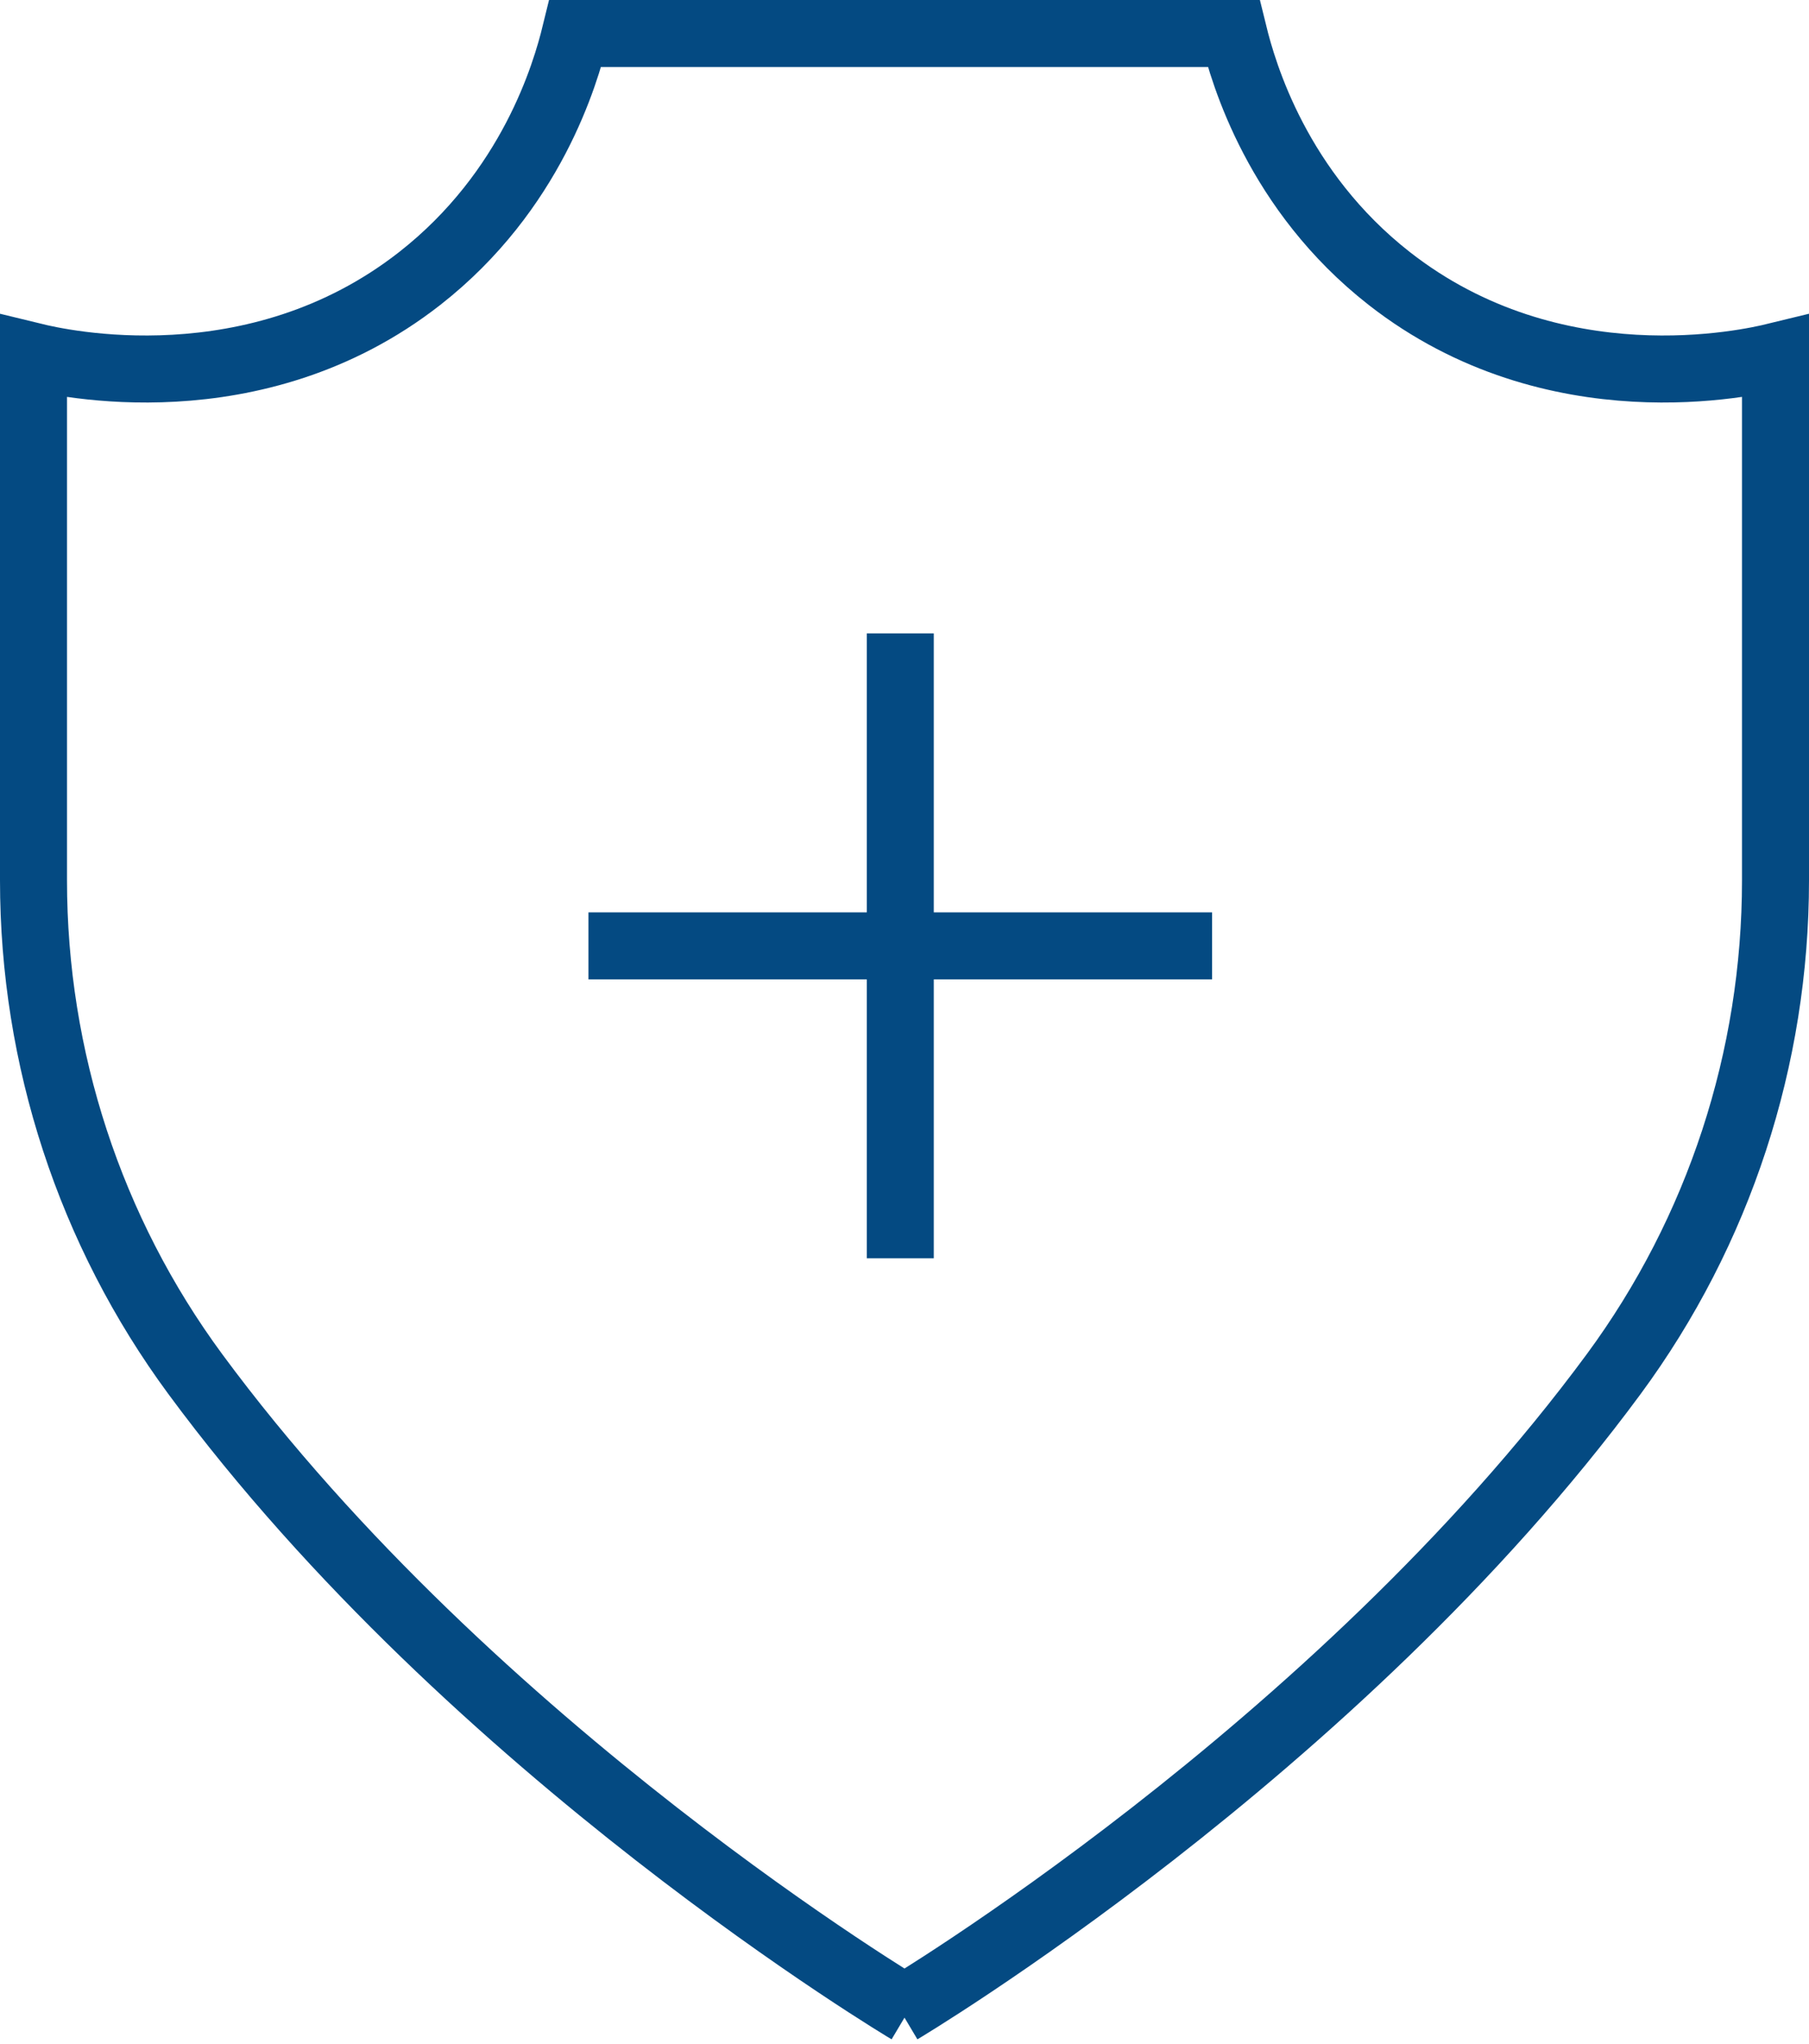 <?xml version="1.0" encoding="UTF-8"?> <svg xmlns="http://www.w3.org/2000/svg" width="54" height="61" viewBox="0 0 54 61" fill="none"><path id="Vector" d="M26.874 18.903V37.551M36.182 28.227H17.566M26.874 60C26.874 60 39.857 52.278 48.17 41.007C51.315 36.74 53 31.577 53 26.273V10.636C52.237 10.822 46.399 12.165 41.469 8.31C38.132 5.698 37.117 2.19 36.825 1H26.874M27.126 60C27.126 60 14.143 52.278 5.83 41.007C2.685 36.74 1 31.577 1 26.273V10.636C1.763 10.822 7.601 12.165 12.53 8.31C15.868 5.698 16.883 2.19 17.174 1H27.126" stroke="#044A82" stroke-width="2" stroke-miterlimit="10"></path></svg> 